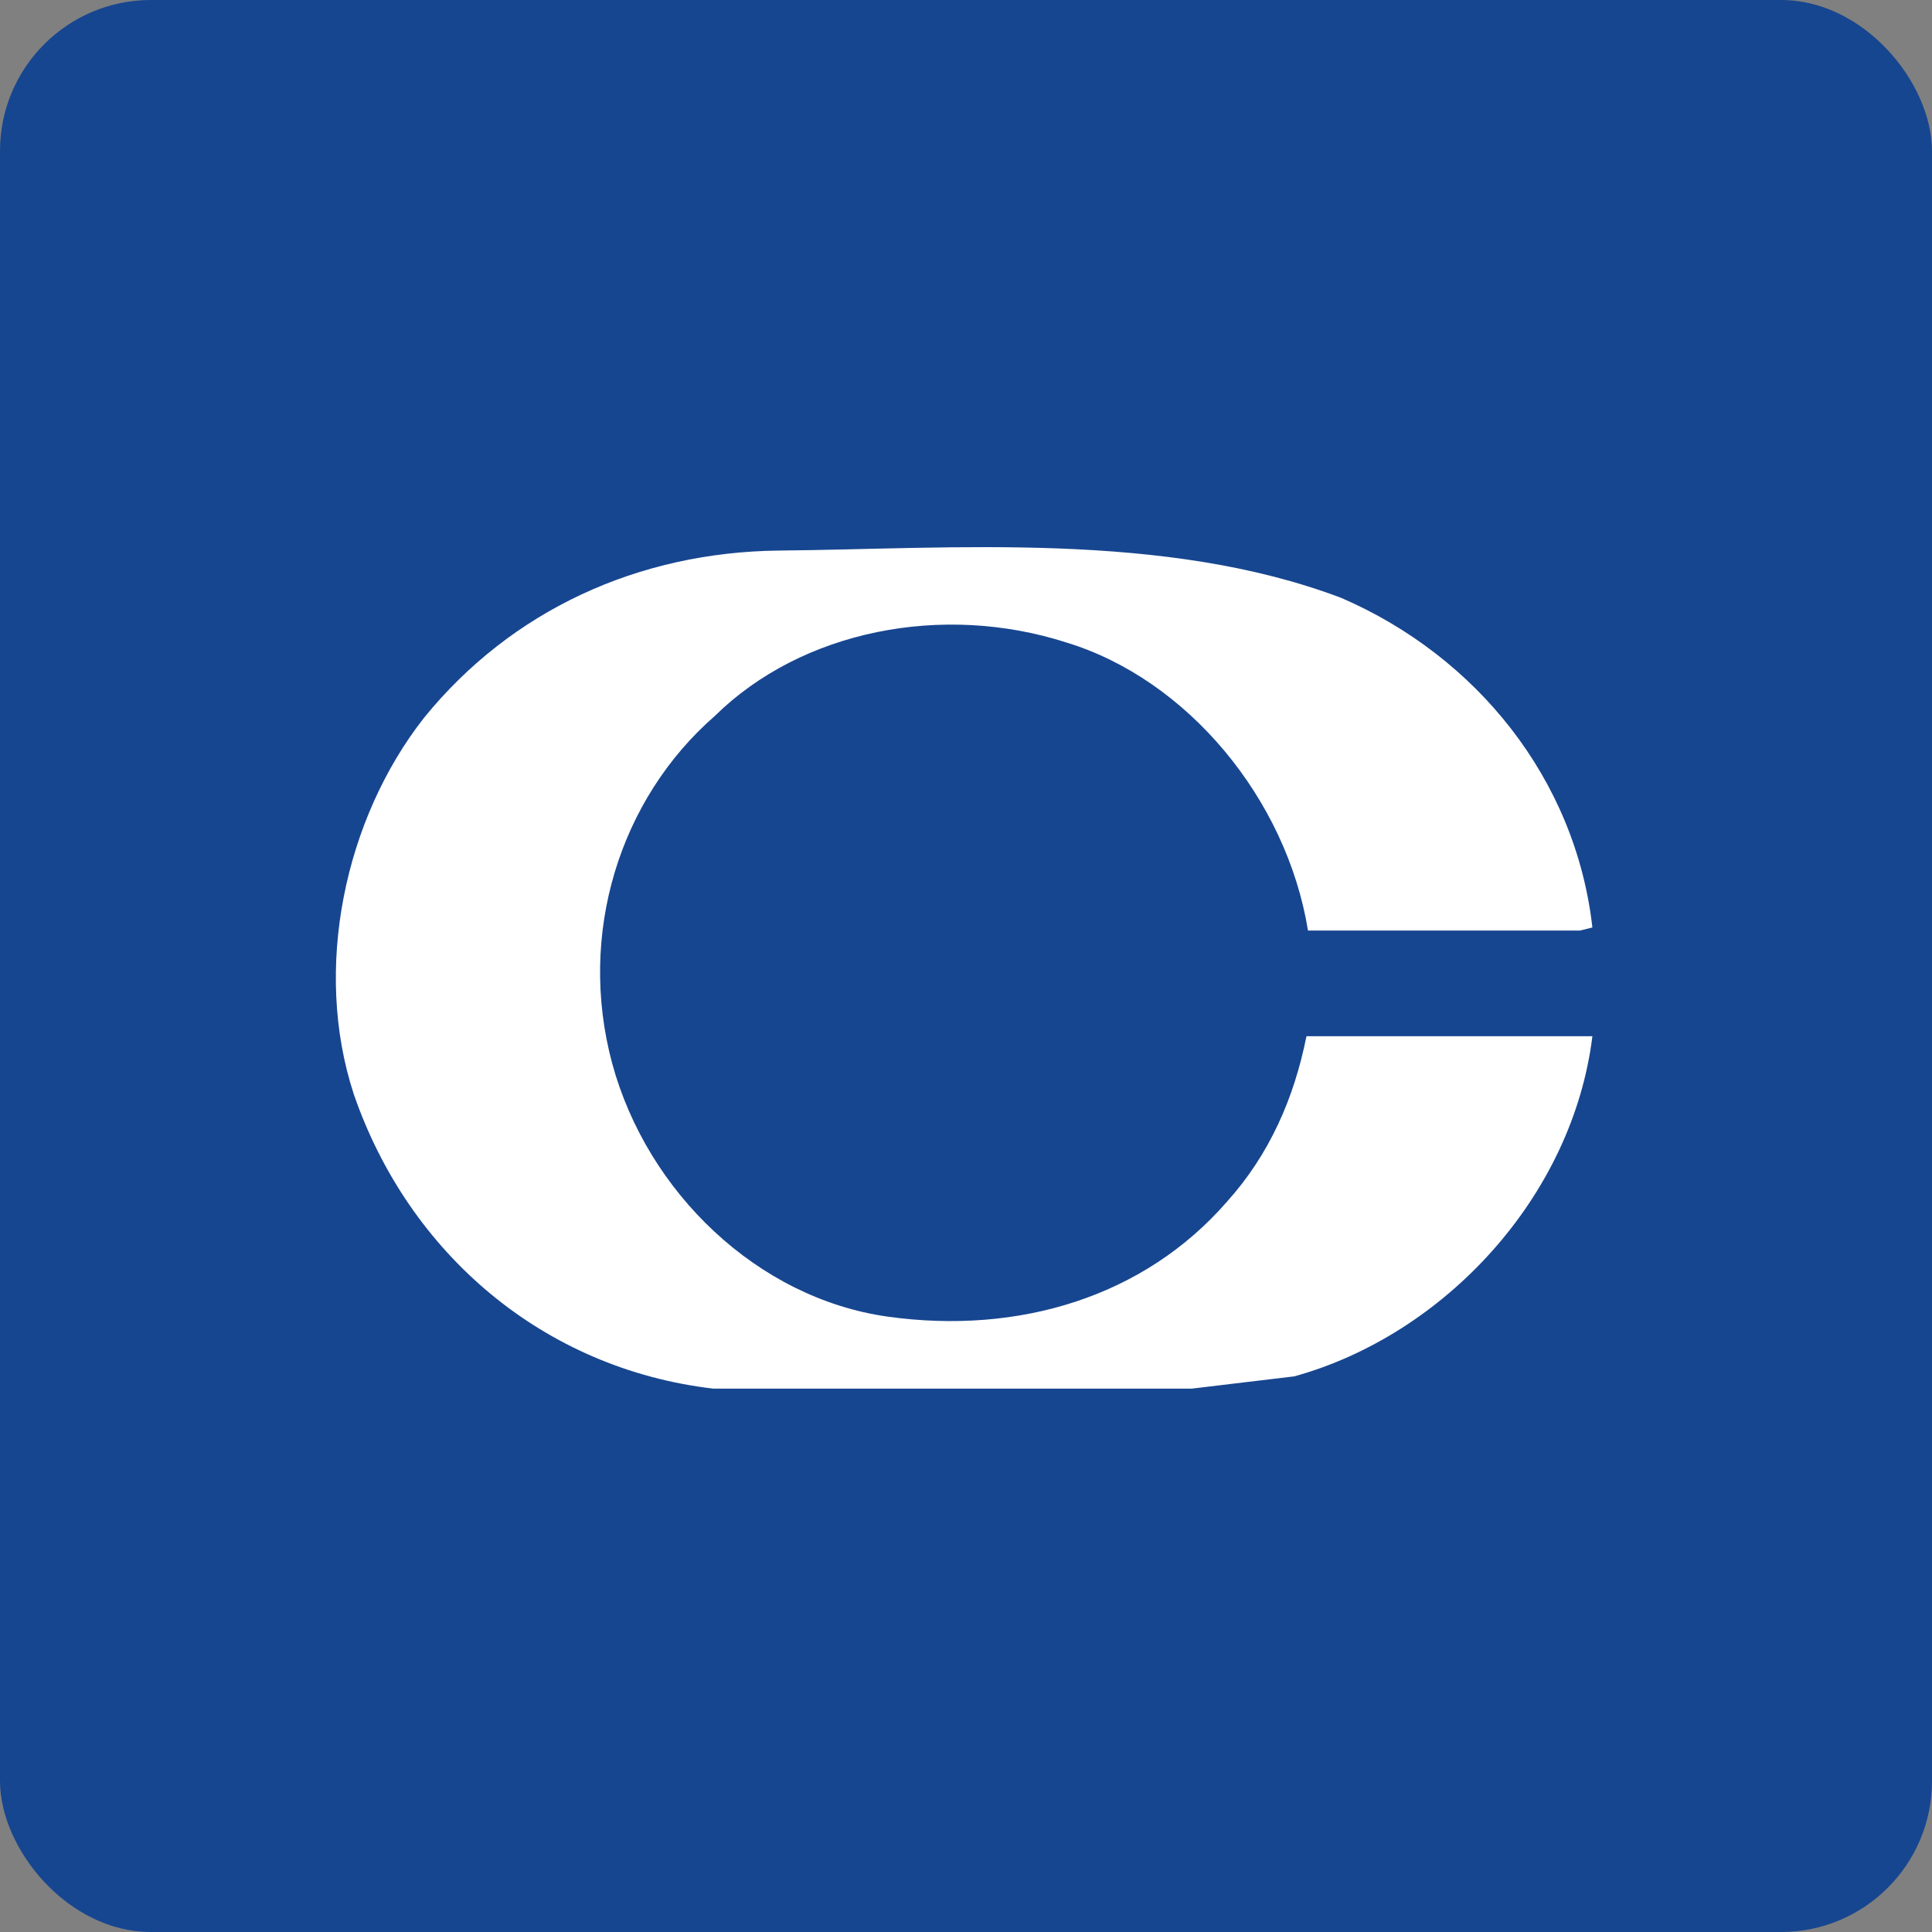 <svg xmlns="http://www.w3.org/2000/svg" width="512" height="512" fill="none" viewBox="0 0 512 512"><rect x="0" y="0" width="512" height="512" fill="#808080" stroke="none"/><rect width="512" height="512" fill="#174690" rx="40"/><path fill="#fff" d="M189.411 189.757c23.096-22.737 60.376-30.045 93.197-19.489 32.012 9.745 58.35 41.414 64.023 76.332h72.127l3.242-.812c-4.457-39.384-30.796-71.866-66.454-87.294-47.004-17.865-103.328-12.993-149.117-12.587-37.279.406-70.911 15.835-94.008 44.256-21.07 26.798-29.58 66.588-18.64 99.881 14.588 42.226 50.246 72.678 95.224 77.956h126.831l27.148-3.248c39.711-10.963 73.748-47.504 79.016-90.137h-75.774c-3.242 16.241-9.725 31.264-21.071 43.851-21.881 25.173-55.108 35.323-89.956 30.451-34.443-4.872-63.618-32.888-72.937-66.993-9.32-34.512 2.026-70.242 27.149-92.167z"/></svg>